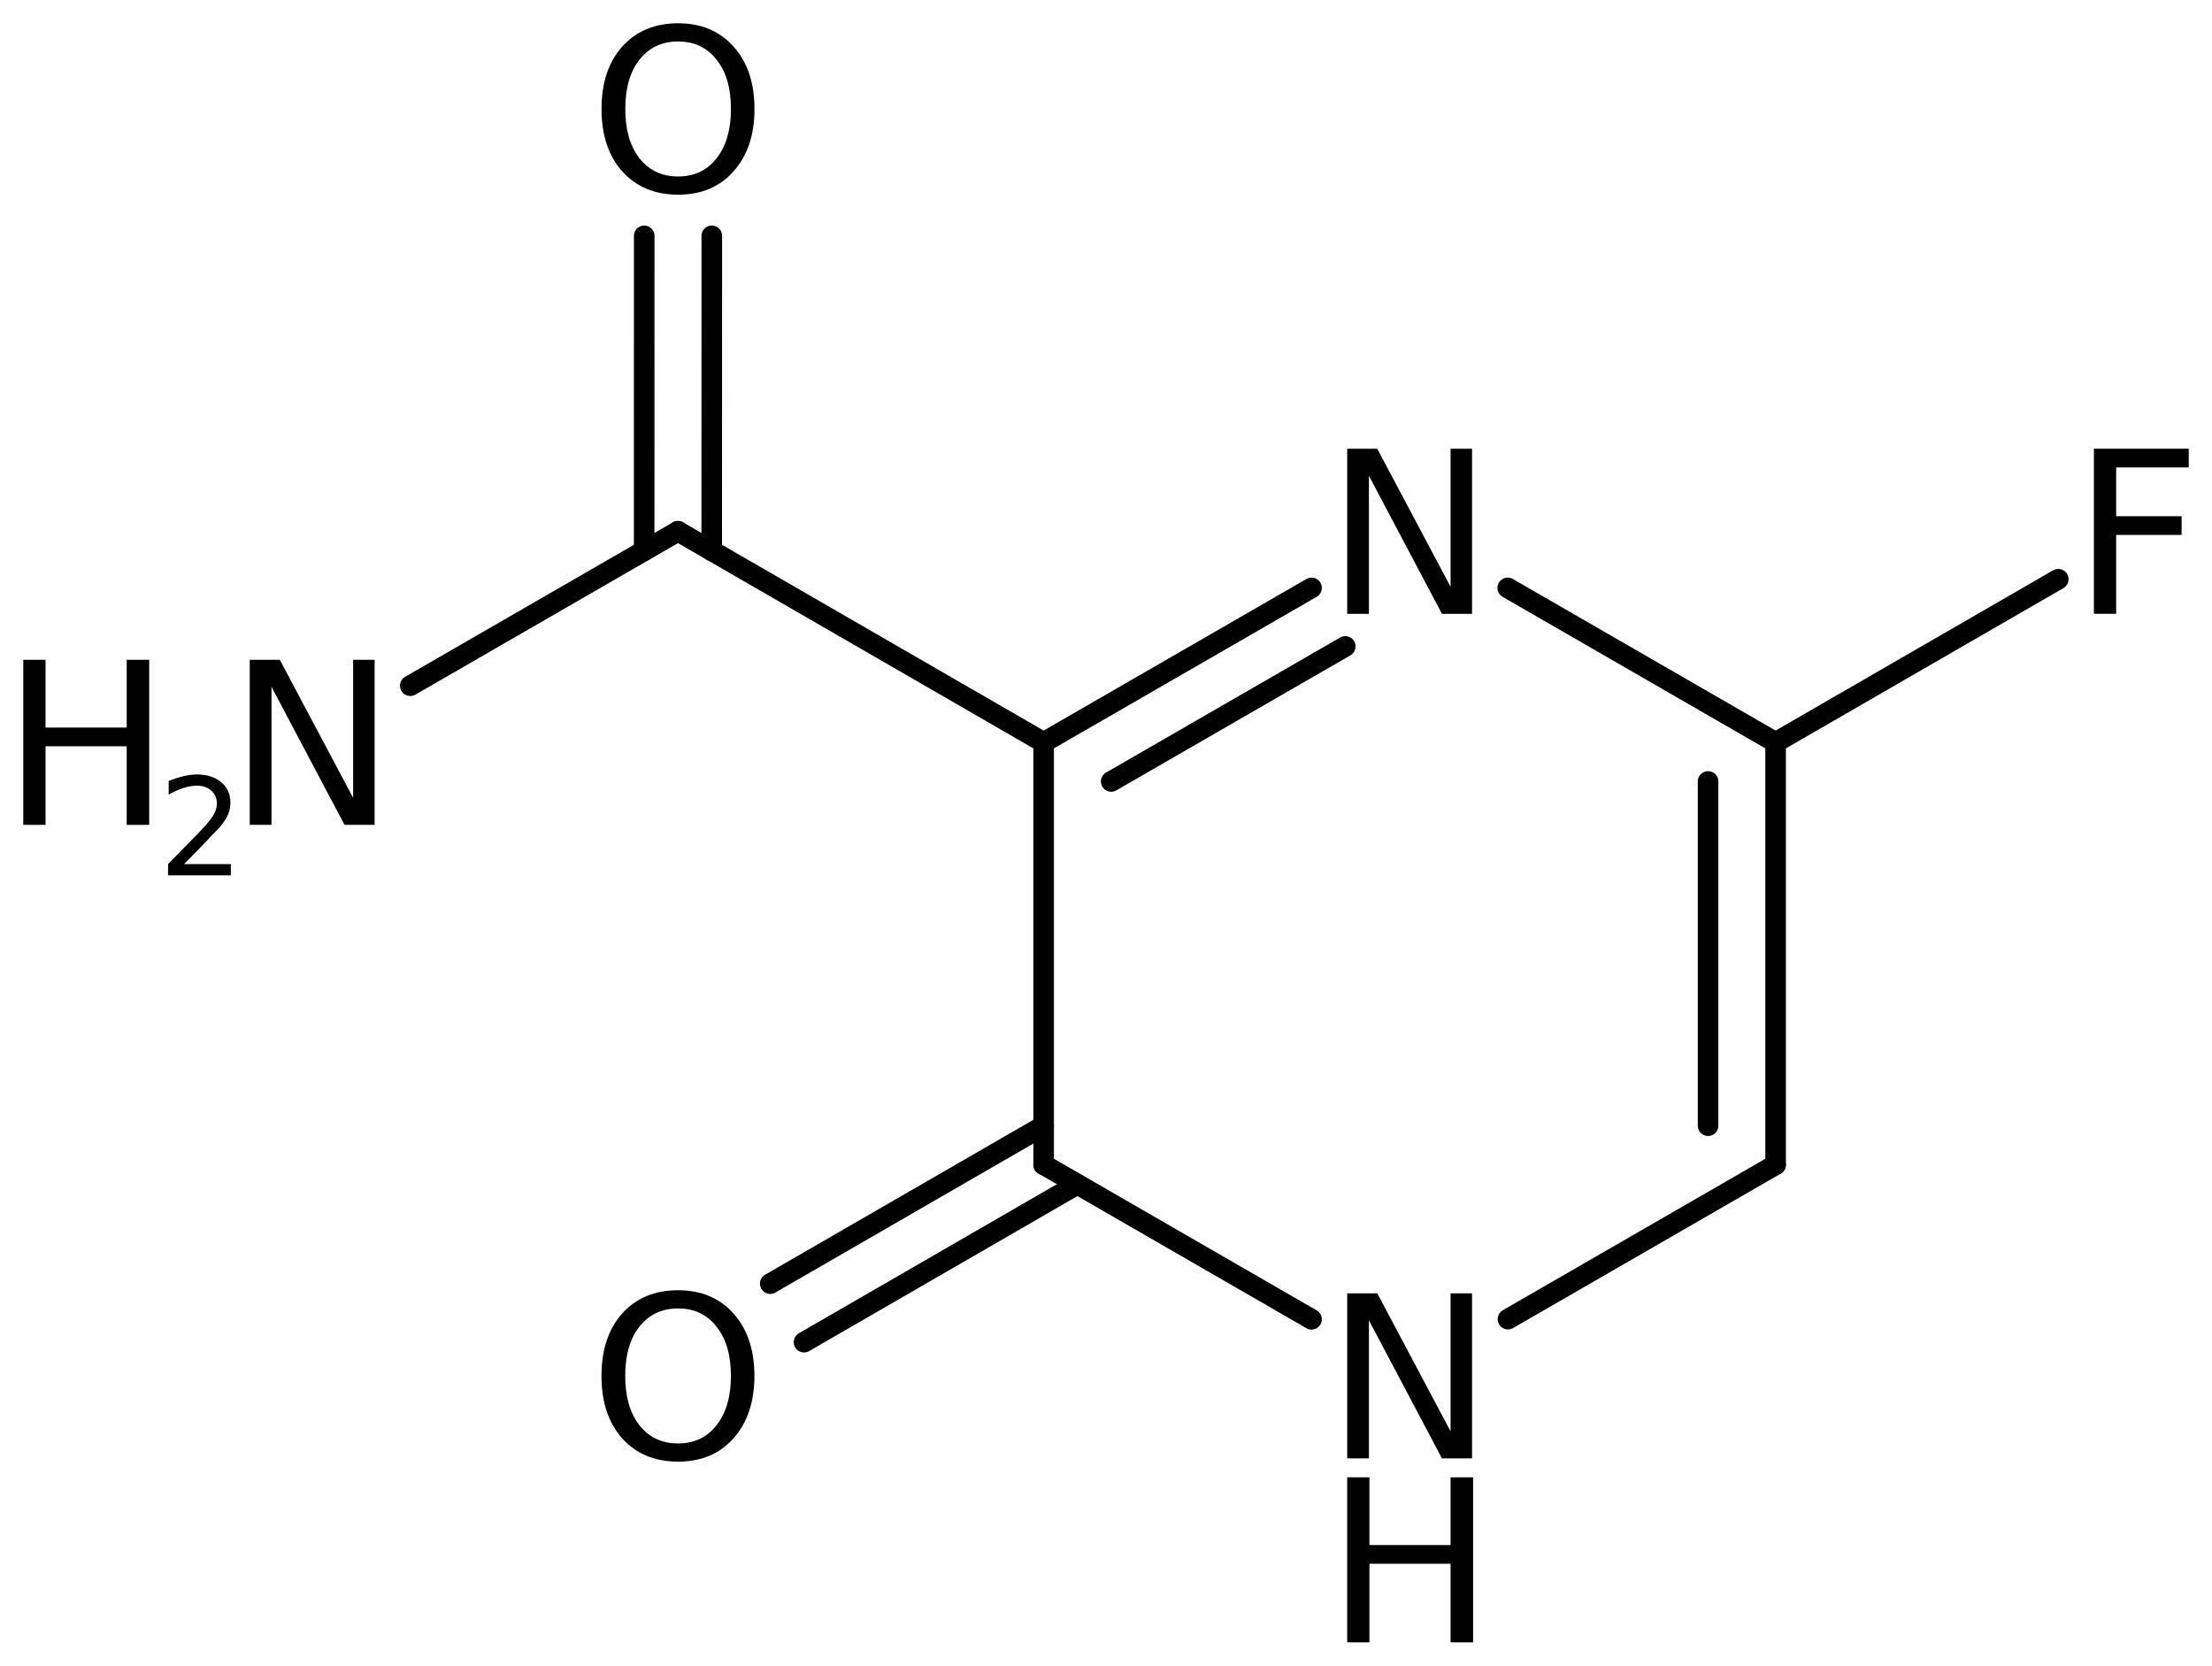 <?xml version='1.0' encoding='UTF-8'?>
<!DOCTYPE svg PUBLIC "-//W3C//DTD SVG 1.1//EN" "http://www.w3.org/Graphics/SVG/1.1/DTD/svg11.dtd">
<svg version='1.2' xmlns='http://www.w3.org/2000/svg' xmlns:xlink='http://www.w3.org/1999/xlink' width='53.218mm' height='40.075mm' viewBox='0 0 53.218 40.075'>
  <desc>Generated by the Chemistry Development Kit (http://github.com/cdk)</desc>
  <g stroke-linecap='round' stroke-linejoin='round' stroke='#000000' stroke-width='.495' fill='#000000'>
    <rect x='.0' y='.0' width='54.0' height='41.0' fill='#FFFFFF' stroke='none'/>
    <g id='mol1' class='mol'>
      <g id='mol1bnd1' class='bond'>
        <line x1='42.719' y1='28.023' x2='42.719' y2='17.863'/>
        <line x1='41.094' y1='27.084' x2='41.094' y2='18.802'/>
      </g>
      <line id='mol1bnd2' class='bond' x1='42.719' y1='17.863' x2='36.274' y2='14.145'/>
      <g id='mol1bnd3' class='bond'>
        <line x1='31.554' y1='14.145' x2='25.109' y2='17.863'/>
        <line x1='32.366' y1='15.553' x2='26.734' y2='18.802'/>
      </g>
      <line id='mol1bnd4' class='bond' x1='25.109' y1='17.863' x2='25.109' y2='28.023'/>
      <g id='mol1bnd5' class='bond'>
        <line x1='25.922' y1='28.492' x2='19.344' y2='32.292'/>
        <line x1='25.109' y1='27.085' x2='18.531' y2='30.884'/>
      </g>
      <line id='mol1bnd6' class='bond' x1='25.109' y1='28.023' x2='31.554' y2='31.742'/>
      <line id='mol1bnd7' class='bond' x1='42.719' y1='28.023' x2='36.28' y2='31.738'/>
      <line id='mol1bnd8' class='bond' x1='25.109' y1='17.863' x2='16.311' y2='12.782'/>
      <g id='mol1bnd9' class='bond'>
        <line x1='15.498' y1='13.251' x2='15.499' y2='5.674'/>
        <line x1='17.123' y1='13.251' x2='17.125' y2='5.674'/>
      </g>
      <line id='mol1bnd10' class='bond' x1='16.311' y1='12.782' x2='9.871' y2='16.498'/>
      <line id='mol1bnd11' class='bond' x1='42.719' y1='17.863' x2='49.519' y2='13.936'/>
      <path id='mol1atm3' class='atom' d='M32.412 10.797h.723l1.764 3.321v-3.321h.517v3.972h-.724l-1.757 -3.321v3.321h-.523v-3.972z' stroke='none'/>
      <path id='mol1atm6' class='atom' d='M16.314 31.481q-.584 -.0 -.931 .438q-.341 .432 -.341 1.186q.0 .748 .341 1.186q.347 .438 .931 .438q.584 -.0 .924 -.438q.347 -.438 .347 -1.186q-.0 -.754 -.347 -1.186q-.34 -.438 -.924 -.438zM16.314 31.043q.833 -.0 1.332 .559q.504 .56 .504 1.503q.0 .936 -.504 1.502q-.499 .56 -1.332 .56q-.84 -.0 -1.345 -.56q-.498 -.559 -.498 -1.502q-.0 -.943 .498 -1.503q.505 -.559 1.345 -.559z' stroke='none'/>
      <g id='mol1atm7' class='atom'>
        <path d='M32.412 31.117h.723l1.764 3.321v-3.321h.517v3.972h-.724l-1.757 -3.321v3.321h-.523v-3.972z' stroke='none'/>
        <path d='M32.412 35.544h.535v1.63h1.952v-1.63h.542v3.971h-.542v-1.891h-1.952v1.891h-.535v-3.971z' stroke='none'/>
      </g>
      <path id='mol1atm9' class='atom' d='M16.315 .998q-.584 -.0 -.93 .438q-.341 .432 -.341 1.186q.0 .748 .341 1.186q.346 .438 .93 .438q.584 -.0 .925 -.438q.346 -.438 .346 -1.186q.0 -.754 -.346 -1.186q-.341 -.438 -.925 -.438zM16.315 .56q.834 -.0 1.332 .56q.505 .559 .505 1.502q.0 .937 -.505 1.502q-.498 .56 -1.332 .56q-.839 -.0 -1.344 -.56q-.499 -.559 -.499 -1.502q.0 -.943 .499 -1.502q.505 -.56 1.344 -.56z' stroke='none'/>
      <g id='mol1atm10' class='atom'>
        <path d='M6.009 15.875h.723l1.764 3.321v-3.321h.517v3.971h-.724l-1.757 -3.321v3.321h-.523v-3.971z' stroke='none'/>
        <path d='M.56 15.875h.535v1.63h1.953v-1.63h.541v3.971h-.541v-1.891h-1.953v1.891h-.535v-3.971z' stroke='none'/>
        <path d='M4.43 20.79h1.124v.27h-1.511v-.27q.183 -.19 .5 -.511q.318 -.321 .398 -.413q.153 -.175 .215 -.295q.062 -.121 .062 -.237q.0 -.19 -.135 -.311q-.131 -.12 -.346 -.12q-.15 .0 -.318 .055q-.168 .051 -.361 .16v-.328q.193 -.077 .361 -.117q.172 -.04 .314 -.04q.369 -.0 .588 .186q.222 .183 .222 .493q.0 .149 -.054 .281q-.055 .131 -.201 .31q-.04 .044 -.256 .266q-.211 .223 -.602 .621z' stroke='none'/>
      </g>
      <path id='mol1atm11' class='atom' d='M50.377 10.796h2.281v.45h-1.746v1.174h1.575v.45h-1.575v1.898h-.535v-3.972z' stroke='none'/>
    </g>
  </g>
</svg>
